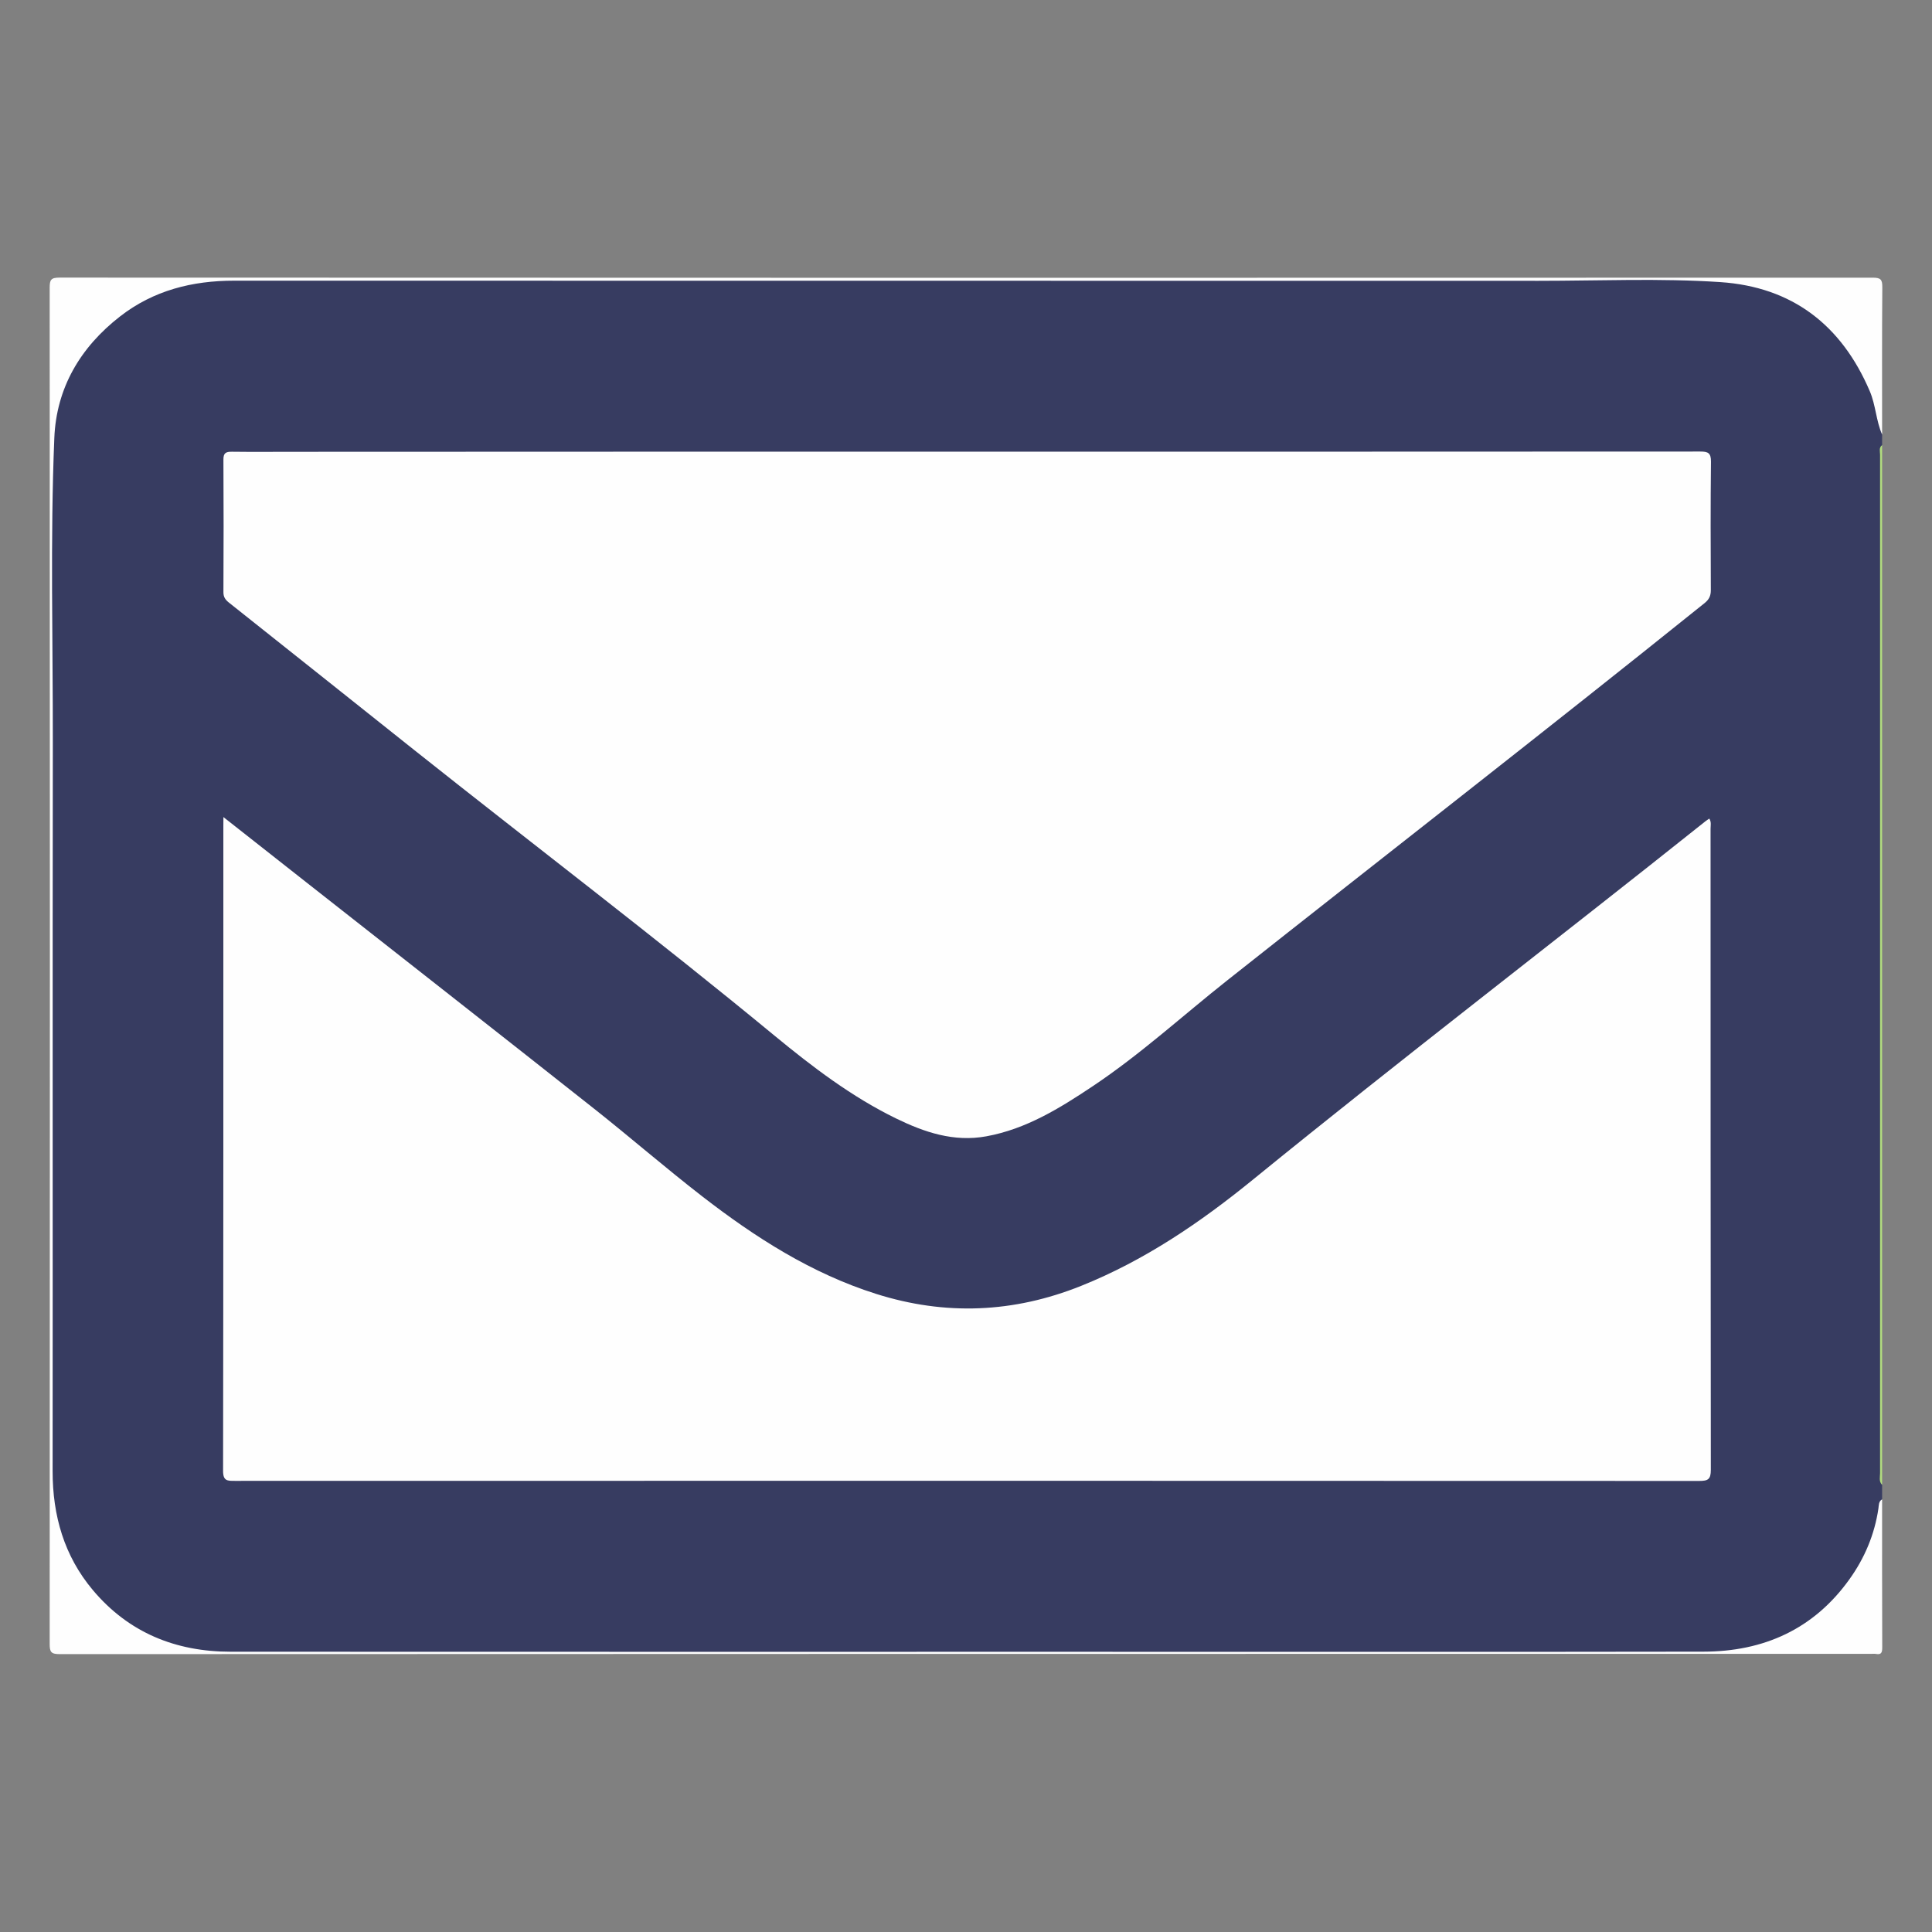 <?xml version="1.0" encoding="utf-8"?>
<!-- Generator: Adobe Illustrator 25.2.2, SVG Export Plug-In . SVG Version: 6.00 Build 0)  -->
<svg version="1.1" id="Laag_1" xmlns="http://www.w3.org/2000/svg" xmlns:xlink="http://www.w3.org/1999/xlink" x="0px" y="0px"
	 viewBox="0 0 283.46 283.46" style="enable-background:new 0 0 283.46 283.46;" xml:space="preserve">
<rect x="0" y="0" width="283.46" height="283.46" fill="#808080" stroke="none"/>
<style type="text/css">
	.st0{fill:#373C61;}
	.st1{fill:#FEFEFE;}
	.st2{fill:#B1DC7F;}
</style>
<g id="_x36_tBbFw.tif">
	<g>
		<path class="st0" d="M276.14,63.76c0,0.51,0,1.02,0,1.53c-0.29,0.53-0.15,1.1-0.15,1.65c-0.01,49.75-0.01,99.51,0,149.26
			c0,0.55-0.14,1.12,0.15,1.65c0,0.71,0,1.43,0,2.14c-0.23,0.42-0.27,0.9-0.27,1.33c0.09,8.64-8.12,17.97-17.32,20.47
			c-2.38,0.65-4.86,0.69-7.31,0.69c-72.89,0.03-145.79,0-218.68,0.05c-7.18,0.01-13.33-2.18-18.27-7.39
			c-4.26-4.49-6.65-9.75-6.69-16.12C7.31,168.55,7.56,118.06,7.52,67.57c0-3.79-0.11-7.66,1.53-11.29
			c3.14-6.97,8.28-11.78,15.46-14.41c1.64-0.6,3.39-0.67,5.1-0.75c1.99-0.08,3.97-0.21,5.96-0.21
			c71.26,0.01,142.52,0.01,213.78,0.02c2.27,0,4.54,0.08,6.79,0.32c5.27,0.58,9.49,3.33,13.14,6.93c2.7,2.67,4.78,5.84,5.96,9.53
			C275.85,59.7,275.65,61.78,276.14,63.76z"/>
		<path class="st1" d="M276.14,63.76c-0.89-2.04-0.93-4.31-1.81-6.37c-4.14-9.69-11.36-15.29-21.93-16
			c-8.87-0.59-17.77-0.19-26.65-0.19c-63.8-0.02-127.59,0-191.39-0.02c-6.15,0-11.82,1.42-16.74,5.24
			c-5.83,4.53-9.35,10.49-9.65,17.84c-0.61,14.89-0.2,29.81-0.22,44.71c-0.05,35.63,0,71.27-0.03,106.9c0,6.5,1.69,12.41,5.9,17.42
			c5.26,6.26,12.17,9.05,20.24,9.05c41.58,0.02,83.15,0.01,124.73,0.01c30.44,0,60.88,0.03,91.33-0.02
			c8.84-0.01,16.2-3.3,21.44-10.64c2.22-3.1,3.68-6.56,4.24-10.37c0.07-0.46,0.01-1.04,0.54-1.34c0,7.25-0.01,14.5,0.02,21.75
			c0,0.76-0.16,1.07-0.94,0.93c-0.2-0.04-0.41-0.01-0.61-0.01c-88.62,0-177.23,0-265.85,0.04c-1.28,0-1.47-0.31-1.47-1.51
			c0.04-66.31,0.04-132.63,0-198.94c0-1.2,0.18-1.51,1.47-1.51c88.67,0.04,177.34,0.04,266.01,0.01c1.16,0,1.41,0.27,1.4,1.41
			C276.11,49.37,276.14,56.57,276.14,63.76z"/>
		<path class="st2" d="M276.14,217.86c-0.51-0.51-0.3-1.16-0.3-1.74c-0.01-49.8-0.01-99.6,0-149.4c0-0.48-0.21-1.03,0.3-1.42
			C276.14,116.15,276.14,167,276.14,217.86z"/>
		<path class="st1" d="M141.9,66.27c35.86,0,71.71,0,107.57-0.02c1.15,0,1.57,0.22,1.56,1.49c-0.07,6.28-0.05,12.56-0.02,18.84
			c0,0.84-0.25,1.37-0.92,1.91c-23.19,18.63-46.69,36.88-70.02,55.34c-6.56,5.19-12.74,10.86-19.72,15.52
			c-4.84,3.23-9.77,6.3-15.64,7.37c-4.77,0.87-9.08-0.59-13.26-2.63c-6.51-3.18-12.24-7.55-17.79-12.12
			c-17.36-14.32-35.29-27.94-52.9-41.94c-9.07-7.21-18.12-14.44-27.19-21.63c-0.52-0.42-0.79-0.81-0.79-1.51
			c0.03-6.48,0.04-12.97,0-19.45c-0.01-1.01,0.39-1.17,1.26-1.16c3.01,0.04,6.03,0.01,9.04,0.01
			C76.01,66.27,108.95,66.27,141.9,66.27z"/>
		<path class="st1" d="M32.78,119.88c4.21,3.31,8.17,6.43,12.12,9.54c14.08,11.07,28.18,22.11,42.23,33.22
			c5.36,4.24,10.53,8.73,15.94,12.92c7.77,6.01,15.99,11.28,25.48,14.28c10.16,3.21,20.16,2.79,30.05-1.17
			c9.34-3.74,17.54-9.33,25.27-15.63c21.89-17.82,44.31-34.97,66.37-52.56c0.15-0.12,0.32-0.22,0.55-0.38
			c0.32,0.52,0.18,1.03,0.18,1.5c0.01,31.35,0,62.7,0.04,94.04c0,1.41-0.41,1.64-1.7,1.64c-71.62-0.03-143.23-0.03-214.85-0.01
			c-1.07,0-1.73,0.04-1.73-1.45c0.05-31.55,0.04-63.1,0.04-94.66C32.78,120.85,32.78,120.55,32.78,119.88z"/>
	</g>
</g>
</svg>
